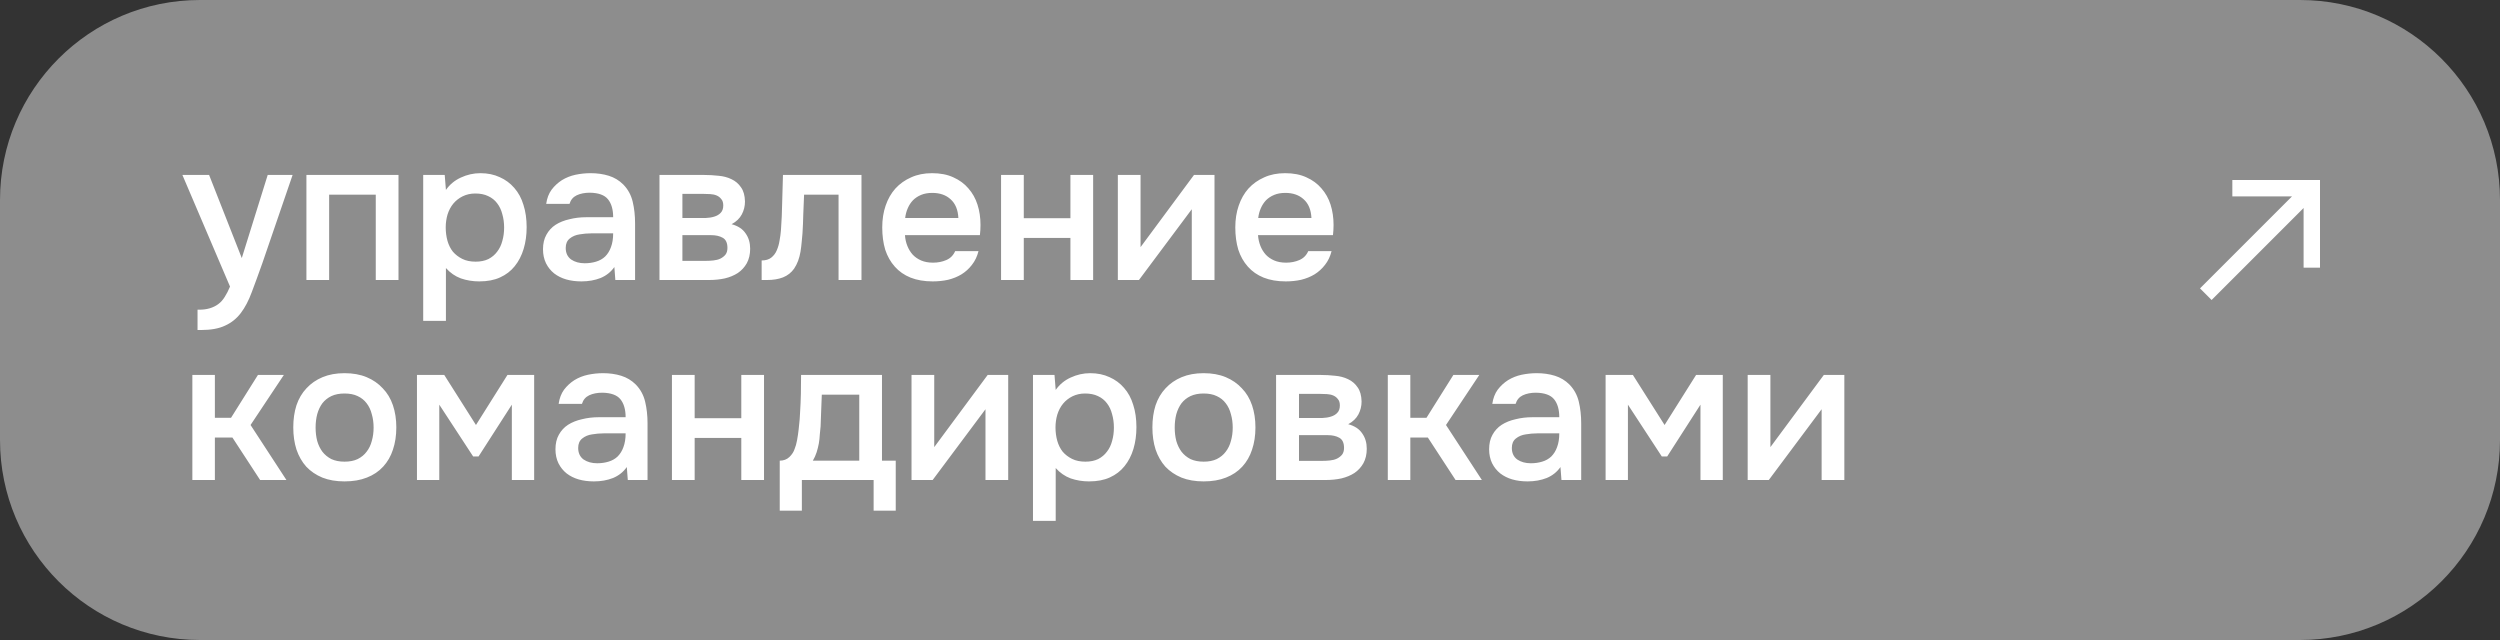 <?xml version="1.0" encoding="UTF-8"?> <svg xmlns="http://www.w3.org/2000/svg" width="125" height="32" viewBox="0 0 125 32" fill="none"><rect x="0" y="0" width="125" height="32" fill="#333333" stroke="none"/><path d="M125 22C125 27.523 120.523 32 115 32L10 32C4.477 32 4.32531e-06 27.523 4.80813e-06 22L5.85721e-06 10C6.34003e-06 4.477 4.477 1.80894e-06 10 2.29177e-06L115 1.14712e-05C120.523 1.1954e-05 125 4.477 125 10L125 22Z" fill="white" fill-opacity="0.44"></path><path d="M13.385 8.748H14.63L13.116 13.163C12.923 13.708 12.747 14.189 12.588 14.608C12.435 15.026 12.252 15.375 12.039 15.654C11.827 15.933 11.564 16.142 11.252 16.282C10.947 16.428 10.545 16.501 10.046 16.501H9.877V15.485C9.904 15.485 9.93 15.485 9.957 15.485C10.156 15.485 10.332 15.462 10.485 15.415C10.644 15.369 10.787 15.299 10.913 15.206C11.04 15.113 11.149 14.99 11.242 14.837C11.335 14.691 11.422 14.521 11.501 14.329L9.12 8.748H10.455L12.089 12.904L13.385 8.748ZM15.321 14V8.748H19.925V14H18.788V9.735H16.457V14H15.321ZM22.296 16.043H21.16V8.748H22.236L22.296 9.496C22.488 9.223 22.738 9.017 23.043 8.878C23.355 8.732 23.681 8.659 24.02 8.659C24.378 8.659 24.701 8.725 24.986 8.858C25.272 8.984 25.514 9.164 25.714 9.396C25.92 9.629 26.073 9.911 26.172 10.243C26.278 10.569 26.332 10.941 26.332 11.359C26.332 11.751 26.282 12.113 26.182 12.445C26.082 12.778 25.933 13.067 25.734 13.312C25.541 13.552 25.299 13.738 25.006 13.87C24.721 14.003 24.372 14.07 23.96 14.07C23.641 14.07 23.335 14.02 23.043 13.92C22.757 13.814 22.508 13.641 22.296 13.402V16.043ZM23.78 13.083C24.026 13.083 24.239 13.04 24.418 12.954C24.598 12.861 24.744 12.738 24.857 12.585C24.976 12.432 25.063 12.253 25.116 12.047C25.176 11.841 25.206 11.618 25.206 11.379C25.206 11.14 25.176 10.917 25.116 10.711C25.063 10.499 24.976 10.316 24.857 10.163C24.744 10.011 24.594 9.891 24.408 9.805C24.229 9.718 24.013 9.675 23.761 9.675C23.535 9.675 23.325 9.722 23.133 9.815C22.947 9.908 22.791 10.03 22.664 10.183C22.538 10.336 22.442 10.519 22.375 10.731C22.316 10.937 22.286 11.15 22.286 11.369C22.286 11.608 22.316 11.834 22.375 12.047C22.435 12.253 22.525 12.432 22.645 12.585C22.771 12.731 22.927 12.851 23.113 12.944C23.299 13.037 23.521 13.083 23.78 13.083ZM30.718 13.352C30.545 13.598 30.316 13.781 30.03 13.9C29.744 14.013 29.425 14.07 29.073 14.07C28.794 14.07 28.539 14.037 28.306 13.97C28.08 13.904 27.881 13.804 27.708 13.671C27.535 13.532 27.399 13.362 27.3 13.163C27.2 12.957 27.15 12.724 27.15 12.465C27.15 12.18 27.207 11.937 27.32 11.738C27.433 11.532 27.585 11.366 27.778 11.24C27.977 11.113 28.21 11.02 28.476 10.961C28.741 10.894 29.02 10.861 29.313 10.861H30.658C30.658 10.476 30.572 10.177 30.399 9.964C30.226 9.751 29.924 9.642 29.492 9.635C29.239 9.635 29.02 9.678 28.834 9.765C28.655 9.851 28.535 9.994 28.476 10.193H27.31C27.349 9.914 27.439 9.678 27.579 9.486C27.725 9.293 27.898 9.134 28.097 9.007C28.303 8.881 28.529 8.791 28.774 8.738C29.027 8.685 29.279 8.659 29.532 8.659C29.857 8.659 30.16 8.702 30.439 8.788C30.718 8.875 30.96 9.021 31.166 9.227C31.399 9.466 31.555 9.751 31.634 10.084C31.714 10.416 31.754 10.778 31.754 11.17V14H30.767L30.718 13.352ZM30.658 11.668H29.562C29.369 11.668 29.176 11.685 28.984 11.718C28.791 11.745 28.625 11.814 28.485 11.927C28.353 12.034 28.286 12.19 28.286 12.396C28.286 12.648 28.376 12.841 28.555 12.974C28.741 13.1 28.967 13.163 29.233 13.163C29.439 13.163 29.628 13.136 29.801 13.083C29.98 13.03 30.133 12.944 30.259 12.824C30.386 12.698 30.482 12.542 30.548 12.356C30.621 12.163 30.658 11.934 30.658 11.668ZM32.974 8.748H35.216C35.449 8.748 35.684 8.762 35.924 8.788C36.163 8.808 36.379 8.865 36.571 8.958C36.771 9.051 36.93 9.187 37.05 9.366C37.176 9.539 37.242 9.775 37.249 10.074C37.249 10.306 37.196 10.522 37.09 10.721C36.983 10.921 36.814 11.084 36.581 11.21C36.9 11.296 37.133 11.449 37.279 11.668C37.432 11.881 37.508 12.136 37.508 12.435C37.508 12.714 37.452 12.957 37.339 13.163C37.226 13.362 37.076 13.525 36.89 13.651C36.704 13.771 36.488 13.861 36.242 13.92C35.997 13.973 35.738 14 35.465 14H32.974V8.748ZM34.12 9.695V10.901H34.807C34.96 10.901 35.116 10.901 35.276 10.901C35.442 10.894 35.588 10.871 35.714 10.831C35.847 10.791 35.953 10.728 36.033 10.642C36.12 10.555 36.163 10.432 36.163 10.273C36.163 10.133 36.13 10.027 36.063 9.954C36.003 9.874 35.927 9.815 35.834 9.775C35.741 9.735 35.635 9.712 35.515 9.705C35.402 9.698 35.296 9.695 35.196 9.695H34.12ZM35.276 13.043C35.409 13.043 35.538 13.037 35.664 13.023C35.797 13.01 35.914 12.98 36.013 12.934C36.12 12.881 36.206 12.814 36.272 12.734C36.339 12.648 36.372 12.535 36.372 12.396C36.372 12.143 36.292 11.974 36.133 11.887C35.98 11.801 35.791 11.758 35.565 11.758H34.12V13.043H35.276ZM39.048 11.499C39.081 11.047 39.101 10.598 39.108 10.153C39.121 9.702 39.135 9.233 39.148 8.748H43.074V14H41.928V9.735H40.204C40.191 10.06 40.178 10.386 40.164 10.711C40.158 11.03 40.144 11.349 40.124 11.668C40.118 11.788 40.105 11.931 40.085 12.097C40.071 12.256 40.051 12.419 40.025 12.585C39.998 12.744 39.958 12.897 39.905 13.043C39.852 13.183 39.786 13.312 39.706 13.432C39.566 13.631 39.38 13.777 39.148 13.87C38.922 13.957 38.66 14 38.361 14H38.082V13.023C38.281 13.023 38.44 12.977 38.56 12.884C38.686 12.784 38.779 12.661 38.839 12.515C38.905 12.362 38.952 12.2 38.978 12.027C39.012 11.848 39.035 11.671 39.048 11.499ZM45.248 11.758C45.261 11.95 45.301 12.13 45.368 12.296C45.434 12.462 45.524 12.608 45.637 12.734C45.75 12.854 45.889 12.95 46.055 13.023C46.228 13.097 46.427 13.133 46.653 13.133C46.892 13.133 47.112 13.09 47.311 13.004C47.517 12.917 47.666 12.768 47.759 12.555H48.925C48.859 12.821 48.749 13.05 48.596 13.243C48.45 13.435 48.274 13.595 48.068 13.721C47.869 13.841 47.646 13.93 47.401 13.99C47.161 14.043 46.906 14.07 46.633 14.07C46.215 14.07 45.846 14.007 45.527 13.88C45.215 13.754 44.952 13.572 44.74 13.332C44.527 13.093 44.368 12.811 44.261 12.485C44.162 12.153 44.112 11.781 44.112 11.369C44.112 10.971 44.169 10.608 44.281 10.283C44.394 9.951 44.557 9.665 44.77 9.426C44.989 9.187 45.251 9.001 45.557 8.868C45.863 8.728 46.211 8.659 46.603 8.659C47.015 8.659 47.371 8.728 47.67 8.868C47.969 9.001 48.218 9.183 48.417 9.416C48.623 9.649 48.776 9.921 48.875 10.233C48.975 10.545 49.025 10.884 49.025 11.25C49.025 11.422 49.015 11.592 48.995 11.758H45.248ZM47.919 10.901C47.899 10.489 47.769 10.177 47.53 9.964C47.298 9.751 46.992 9.645 46.613 9.645C46.401 9.645 46.215 9.678 46.055 9.745C45.896 9.811 45.76 9.901 45.647 10.014C45.54 10.127 45.454 10.26 45.388 10.412C45.321 10.565 45.278 10.728 45.258 10.901H47.919ZM50.053 14V8.748H51.189V10.911H53.521V8.748H54.657V14H53.521V11.897H51.189V14H50.053ZM56.948 14H55.892V8.748H57.028V12.356L59.699 8.748H60.725V14H59.589V10.462C59.583 10.476 58.702 11.655 56.948 14ZM62.901 11.758C62.915 11.95 62.955 12.13 63.021 12.296C63.087 12.462 63.177 12.608 63.29 12.734C63.403 12.854 63.542 12.95 63.709 13.023C63.881 13.097 64.081 13.133 64.306 13.133C64.546 13.133 64.765 13.09 64.964 13.004C65.17 12.917 65.32 12.768 65.413 12.555H66.579C66.512 12.821 66.403 13.05 66.25 13.243C66.103 13.435 65.927 13.595 65.722 13.721C65.522 13.841 65.3 13.93 65.054 13.99C64.815 14.043 64.559 14.07 64.287 14.07C63.868 14.07 63.499 14.007 63.18 13.88C62.868 13.754 62.606 13.572 62.393 13.332C62.181 13.093 62.021 12.811 61.915 12.485C61.815 12.153 61.765 11.781 61.765 11.369C61.765 10.971 61.822 10.608 61.935 10.283C62.048 9.951 62.21 9.665 62.423 9.426C62.642 9.187 62.905 9.001 63.21 8.868C63.516 8.728 63.865 8.659 64.257 8.659C64.668 8.659 65.024 8.728 65.323 8.868C65.622 9.001 65.871 9.183 66.07 9.416C66.276 9.649 66.429 9.921 66.529 10.233C66.628 10.545 66.678 10.884 66.678 11.25C66.678 11.422 66.668 11.592 66.648 11.758H62.901ZM65.572 10.901C65.552 10.489 65.423 10.177 65.183 9.964C64.951 9.751 64.645 9.645 64.267 9.645C64.054 9.645 63.868 9.678 63.709 9.745C63.549 9.811 63.413 9.901 63.3 10.014C63.194 10.127 63.107 10.26 63.041 10.412C62.974 10.565 62.931 10.728 62.911 10.901H65.572ZM9.618 24V18.748H10.744V20.891H11.551L12.896 18.748H14.192L12.528 21.25L14.321 24H13.006L11.621 21.877H10.744V24H9.618ZM17.225 18.659C17.643 18.659 18.012 18.725 18.331 18.858C18.65 18.991 18.919 19.177 19.138 19.416C19.364 19.648 19.534 19.931 19.646 20.263C19.759 20.595 19.816 20.964 19.816 21.369C19.816 21.781 19.759 22.153 19.646 22.485C19.54 22.811 19.378 23.093 19.158 23.332C18.939 23.572 18.667 23.754 18.341 23.88C18.022 24.007 17.65 24.07 17.225 24.07C16.806 24.07 16.438 24.007 16.119 23.88C15.8 23.747 15.531 23.565 15.312 23.332C15.099 23.093 14.936 22.808 14.823 22.475C14.717 22.143 14.664 21.774 14.664 21.369C14.664 20.964 14.717 20.595 14.823 20.263C14.936 19.931 15.102 19.648 15.322 19.416C15.541 19.177 15.81 18.991 16.129 18.858C16.448 18.725 16.813 18.659 17.225 18.659ZM17.225 23.083C17.484 23.083 17.703 23.04 17.883 22.954C18.069 22.861 18.218 22.738 18.331 22.585C18.451 22.432 18.537 22.253 18.59 22.047C18.65 21.841 18.68 21.618 18.68 21.379C18.68 21.14 18.65 20.917 18.59 20.712C18.537 20.499 18.451 20.316 18.331 20.163C18.218 20.011 18.069 19.891 17.883 19.805C17.703 19.718 17.484 19.675 17.225 19.675C16.973 19.675 16.753 19.718 16.567 19.805C16.388 19.891 16.238 20.011 16.119 20.163C16.006 20.316 15.919 20.499 15.86 20.712C15.807 20.917 15.78 21.14 15.78 21.379C15.78 21.618 15.807 21.841 15.86 22.047C15.919 22.253 16.006 22.432 16.119 22.585C16.238 22.738 16.388 22.861 16.567 22.954C16.753 23.04 16.973 23.083 17.225 23.083ZM20.848 18.748H22.213L23.798 21.25L25.372 18.748H26.708V24H25.592V20.233L23.927 22.824H23.658L21.964 20.233V24H20.848V18.748ZM31.34 23.352C31.168 23.598 30.939 23.781 30.653 23.9C30.367 24.013 30.048 24.07 29.696 24.07C29.417 24.07 29.162 24.037 28.929 23.97C28.703 23.904 28.504 23.804 28.331 23.671C28.158 23.532 28.022 23.362 27.922 23.163C27.823 22.957 27.773 22.724 27.773 22.465C27.773 22.18 27.829 21.937 27.942 21.738C28.055 21.532 28.208 21.366 28.401 21.24C28.6 21.113 28.833 21.02 29.098 20.961C29.364 20.894 29.643 20.861 29.935 20.861H31.281C31.281 20.476 31.194 20.177 31.022 19.964C30.849 19.752 30.547 19.642 30.115 19.635C29.862 19.635 29.643 19.678 29.457 19.765C29.278 19.851 29.158 19.994 29.098 20.193H27.932C27.972 19.914 28.062 19.678 28.201 19.486C28.348 19.293 28.52 19.134 28.72 19.007C28.926 18.881 29.151 18.791 29.397 18.738C29.65 18.685 29.902 18.659 30.155 18.659C30.48 18.659 30.782 18.702 31.061 18.788C31.34 18.875 31.583 19.021 31.789 19.227C32.022 19.466 32.178 19.752 32.257 20.084C32.337 20.416 32.377 20.778 32.377 21.17V24H31.39L31.34 23.352ZM31.281 21.668H30.185C29.992 21.668 29.799 21.685 29.607 21.718C29.414 21.744 29.248 21.814 29.108 21.927C28.976 22.034 28.909 22.19 28.909 22.396C28.909 22.648 28.999 22.841 29.178 22.974C29.364 23.1 29.59 23.163 29.856 23.163C30.062 23.163 30.251 23.136 30.424 23.083C30.603 23.03 30.756 22.944 30.882 22.824C31.008 22.698 31.105 22.542 31.171 22.356C31.244 22.163 31.281 21.934 31.281 21.668ZM33.597 24V18.748H34.733V20.911H37.065V18.748H38.201V24H37.065V21.897H34.733V24H33.597ZM40.004 20.622C40.024 20.303 40.037 19.994 40.044 19.695C40.05 19.389 40.054 19.074 40.054 18.748H44.099V23.033H44.787V25.535H43.681V24H40.093V25.535H38.987V23.033C39.18 23.033 39.339 22.974 39.466 22.854C39.599 22.728 39.688 22.588 39.735 22.436C39.781 22.329 39.821 22.186 39.854 22.007C39.888 21.821 39.914 21.638 39.934 21.459C39.954 21.279 39.971 21.113 39.984 20.961C39.997 20.808 40.004 20.695 40.004 20.622ZM42.963 19.735H41.09C41.077 19.974 41.067 20.233 41.06 20.512C41.053 20.791 41.044 21.06 41.03 21.319C41.017 21.446 41.004 21.582 40.99 21.728C40.984 21.874 40.967 22.024 40.941 22.176C40.914 22.323 40.877 22.469 40.831 22.615C40.784 22.761 40.721 22.901 40.642 23.033H42.963V19.735ZM46.633 24H45.576V18.748H46.712V22.356L49.383 18.748H50.41V24H49.274V20.462C49.267 20.476 48.387 21.655 46.633 24ZM52.785 26.043H51.649V18.748H52.725L52.785 19.496C52.978 19.223 53.227 19.017 53.532 18.878C53.845 18.732 54.17 18.659 54.509 18.659C54.868 18.659 55.19 18.725 55.476 18.858C55.761 18.984 56.004 19.163 56.203 19.396C56.409 19.629 56.562 19.911 56.661 20.243C56.768 20.569 56.821 20.941 56.821 21.359C56.821 21.751 56.771 22.113 56.672 22.445C56.572 22.778 56.422 23.067 56.223 23.312C56.03 23.552 55.788 23.738 55.496 23.87C55.21 24.003 54.861 24.07 54.449 24.07C54.13 24.07 53.825 24.02 53.532 23.92C53.247 23.814 52.998 23.641 52.785 23.402V26.043ZM54.27 23.083C54.516 23.083 54.728 23.04 54.908 22.954C55.087 22.861 55.233 22.738 55.346 22.585C55.466 22.432 55.552 22.253 55.605 22.047C55.665 21.841 55.695 21.618 55.695 21.379C55.695 21.14 55.665 20.917 55.605 20.712C55.552 20.499 55.466 20.316 55.346 20.163C55.233 20.011 55.084 19.891 54.898 19.805C54.718 19.718 54.502 19.675 54.25 19.675C54.024 19.675 53.815 19.722 53.622 19.815C53.436 19.908 53.28 20.03 53.154 20.183C53.028 20.336 52.931 20.519 52.865 20.731C52.805 20.937 52.775 21.15 52.775 21.369C52.775 21.608 52.805 21.834 52.865 22.047C52.925 22.253 53.014 22.432 53.134 22.585C53.26 22.731 53.416 22.851 53.602 22.944C53.788 23.037 54.011 23.083 54.27 23.083ZM60.181 18.659C60.599 18.659 60.968 18.725 61.287 18.858C61.606 18.991 61.875 19.177 62.094 19.416C62.32 19.648 62.489 19.931 62.602 20.263C62.715 20.595 62.772 20.964 62.772 21.369C62.772 21.781 62.715 22.153 62.602 22.485C62.496 22.811 62.333 23.093 62.114 23.332C61.895 23.572 61.622 23.754 61.297 23.88C60.978 24.007 60.606 24.07 60.181 24.07C59.762 24.07 59.393 24.007 59.075 23.88C58.756 23.747 58.487 23.565 58.267 23.332C58.055 23.093 57.892 22.808 57.779 22.475C57.673 22.143 57.62 21.774 57.62 21.369C57.62 20.964 57.673 20.595 57.779 20.263C57.892 19.931 58.058 19.648 58.277 19.416C58.497 19.177 58.766 18.991 59.084 18.858C59.403 18.725 59.769 18.659 60.181 18.659ZM60.181 23.083C60.44 23.083 60.659 23.04 60.838 22.954C61.024 22.861 61.174 22.738 61.287 22.585C61.406 22.432 61.493 22.253 61.546 22.047C61.606 21.841 61.636 21.618 61.636 21.379C61.636 21.14 61.606 20.917 61.546 20.712C61.493 20.499 61.406 20.316 61.287 20.163C61.174 20.011 61.024 19.891 60.838 19.805C60.659 19.718 60.44 19.675 60.181 19.675C59.928 19.675 59.709 19.718 59.523 19.805C59.344 19.891 59.194 20.011 59.075 20.163C58.962 20.316 58.875 20.499 58.815 20.712C58.762 20.917 58.736 21.14 58.736 21.379C58.736 21.618 58.762 21.841 58.815 22.047C58.875 22.253 58.962 22.432 59.075 22.585C59.194 22.738 59.344 22.861 59.523 22.954C59.709 23.04 59.928 23.083 60.181 23.083ZM63.804 18.748H66.046C66.279 18.748 66.514 18.762 66.754 18.788C66.993 18.808 67.209 18.865 67.401 18.958C67.601 19.051 67.76 19.187 67.88 19.366C68.006 19.539 68.072 19.775 68.079 20.074C68.079 20.306 68.026 20.522 67.92 20.721C67.813 20.921 67.644 21.084 67.411 21.21C67.73 21.296 67.963 21.449 68.109 21.668C68.262 21.881 68.338 22.137 68.338 22.436C68.338 22.715 68.282 22.957 68.169 23.163C68.056 23.362 67.906 23.525 67.72 23.651C67.534 23.771 67.318 23.86 67.073 23.92C66.827 23.973 66.568 24 66.295 24H63.804V18.748ZM64.95 19.695V20.901H65.638C65.79 20.901 65.946 20.901 66.106 20.901C66.272 20.894 66.418 20.871 66.544 20.831C66.677 20.791 66.784 20.728 66.863 20.642C66.95 20.555 66.993 20.432 66.993 20.273C66.993 20.134 66.96 20.027 66.893 19.954C66.833 19.874 66.757 19.815 66.664 19.775C66.571 19.735 66.465 19.712 66.345 19.705C66.232 19.698 66.126 19.695 66.026 19.695H64.95ZM66.106 23.043C66.239 23.043 66.368 23.037 66.495 23.023C66.627 23.01 66.744 22.98 66.843 22.934C66.95 22.881 67.036 22.814 67.102 22.734C67.169 22.648 67.202 22.535 67.202 22.396C67.202 22.143 67.122 21.974 66.963 21.887C66.81 21.801 66.621 21.758 66.395 21.758H64.95V23.043H66.106ZM69.39 24V18.748H70.516V20.891H71.323L72.668 18.748H73.964L72.3 21.25L74.094 24H72.778L71.393 21.877H70.516V24H69.39ZM78.023 23.352C77.851 23.598 77.621 23.781 77.336 23.9C77.05 24.013 76.731 24.07 76.379 24.07C76.1 24.07 75.844 24.037 75.612 23.97C75.386 23.904 75.187 23.804 75.014 23.671C74.841 23.532 74.705 23.362 74.605 23.163C74.506 22.957 74.456 22.724 74.456 22.465C74.456 22.18 74.512 21.937 74.625 21.738C74.738 21.532 74.891 21.366 75.084 21.24C75.283 21.113 75.516 21.02 75.781 20.961C76.047 20.894 76.326 20.861 76.618 20.861H77.964C77.964 20.476 77.877 20.177 77.705 19.964C77.532 19.752 77.23 19.642 76.798 19.635C76.545 19.635 76.326 19.678 76.14 19.765C75.961 19.851 75.841 19.994 75.781 20.193H74.615C74.655 19.914 74.745 19.678 74.884 19.486C75.031 19.293 75.203 19.134 75.403 19.007C75.609 18.881 75.834 18.791 76.08 18.738C76.333 18.685 76.585 18.659 76.838 18.659C77.163 18.659 77.465 18.702 77.744 18.788C78.023 18.875 78.266 19.021 78.472 19.227C78.704 19.466 78.861 19.752 78.94 20.084C79.02 20.416 79.06 20.778 79.06 21.17V24H78.073L78.023 23.352ZM77.964 21.668H76.868C76.675 21.668 76.482 21.685 76.29 21.718C76.097 21.744 75.931 21.814 75.791 21.927C75.658 22.034 75.592 22.19 75.592 22.396C75.592 22.648 75.682 22.841 75.861 22.974C76.047 23.1 76.273 23.163 76.539 23.163C76.745 23.163 76.934 23.136 77.107 23.083C77.286 23.03 77.439 22.944 77.565 22.824C77.691 22.698 77.788 22.542 77.854 22.356C77.927 22.163 77.964 21.934 77.964 21.668ZM80.28 18.748H81.645L83.229 21.25L84.804 18.748H86.139V24H85.023V20.233L83.359 22.824H83.09L81.396 20.233V24H80.28V18.748ZM88.44 24H87.384V18.748H88.52V22.356L91.191 18.748H92.217V24H91.081V20.462C91.074 20.476 90.194 21.655 88.44 24Z" fill="white"></path><g clip-path="url(#clip0_3520_1023)"><path d="M111.617 9V9.82H114.6L110 14.42L110.58 15L115.18 10.4V13.383H116V9.82V9H111.617Z" fill="white"></path></g><defs><clipPath id="clip0_3520_1023"><rect width="6" height="6" fill="white" transform="translate(110 9)"></rect></clipPath></defs></svg> 